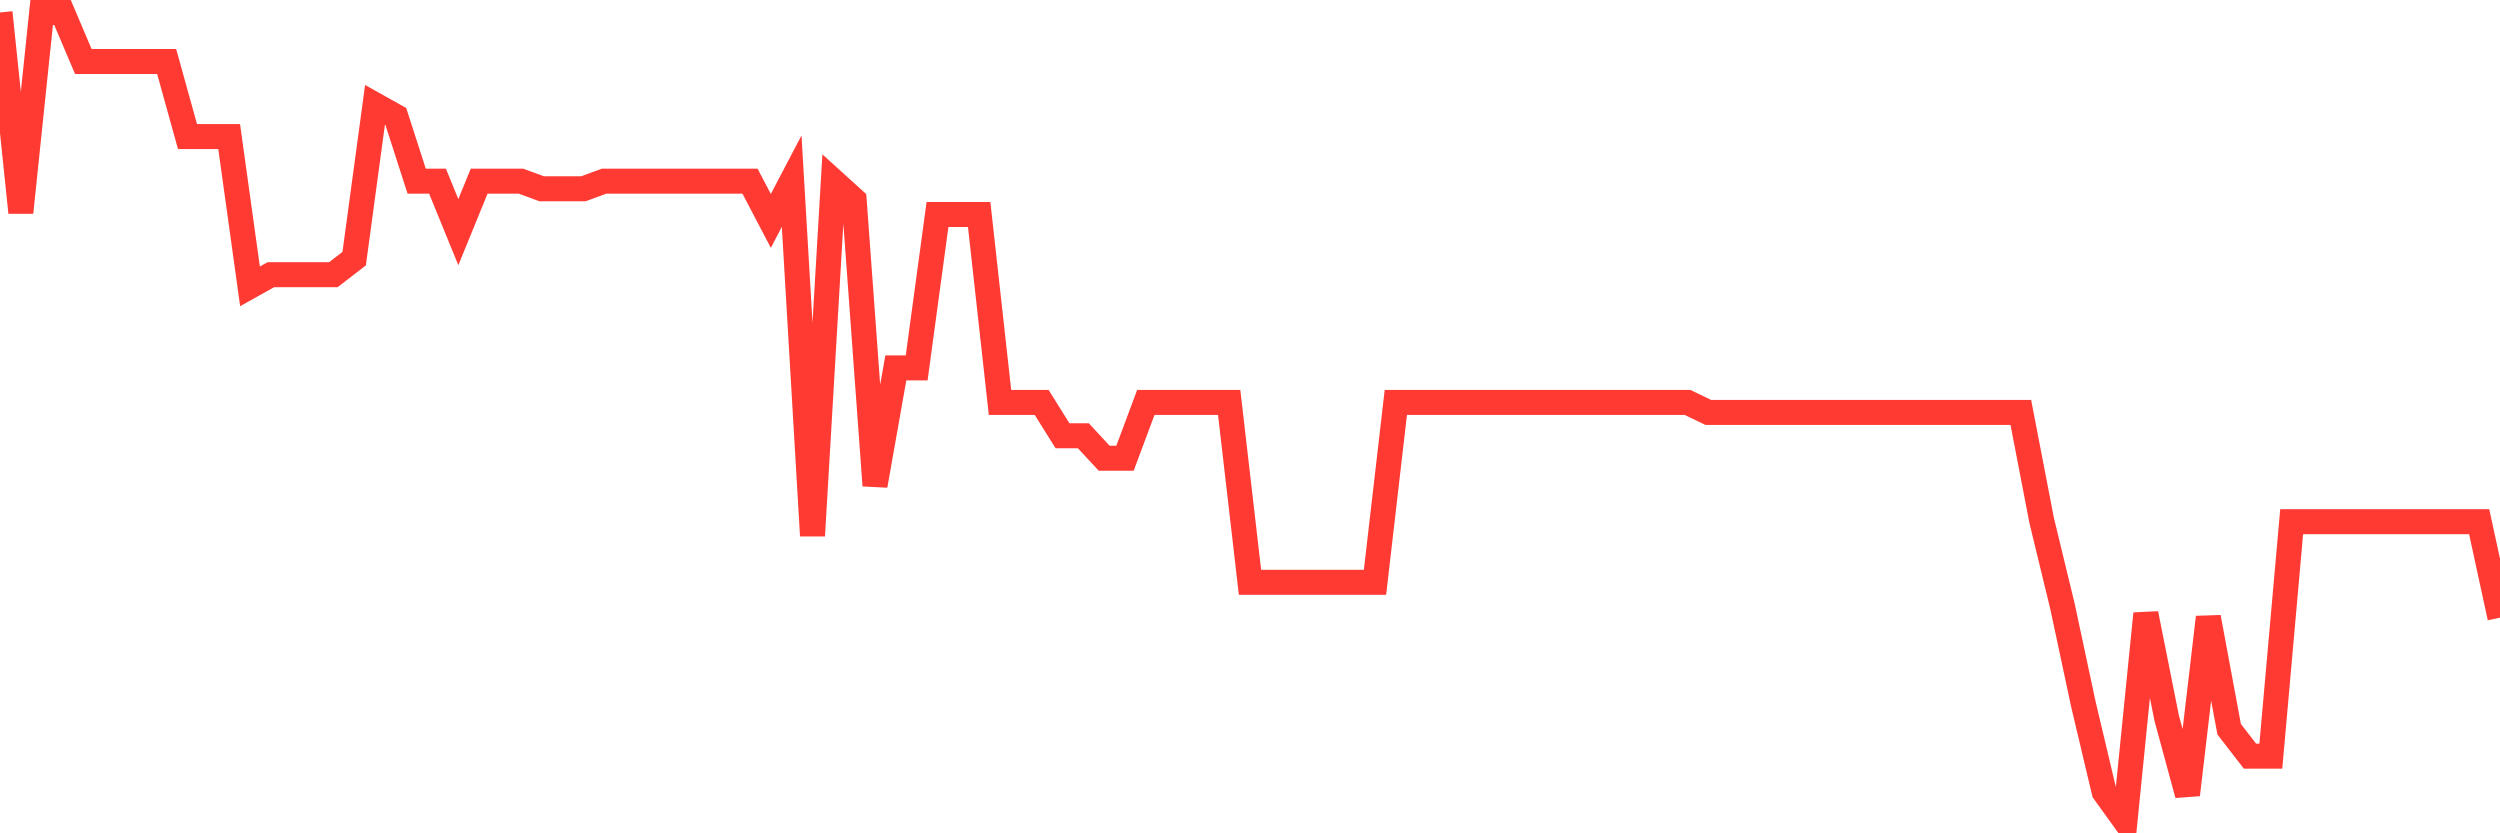 <svg
  xmlns="http://www.w3.org/2000/svg"
  xmlns:xlink="http://www.w3.org/1999/xlink"
  width="120"
  height="40"
  viewBox="0 0 120 40"
  preserveAspectRatio="none"
>
  <polyline
    points="0,0.6 1,10.199 2,0.6 3,0.6 4,2.952 5,2.952 6,2.952 7,2.952 8,2.952 9,6.556 10,6.556 11,6.556 12,13.745 13,13.186 14,13.186 15,13.186 16,13.186 17,12.415 18,5.033 19,5.592 20,8.695 21,8.695 22,11.143 23,8.695 24,8.695 25,8.695 26,9.062 27,9.062 28,9.062 29,8.695 30,8.695 31,8.695 32,8.695 33,8.695 34,8.695 35,8.695 36,8.695 37,10.604 38,8.695 39,25.715 40,8.695 41,9.601 42,23.306 43,17.658 44,17.658 45,10.295 46,10.295 47,10.295 48,19.316 49,19.316 50,19.316 51,20.916 52,20.916 53,21.995 54,21.995 55,19.316 56,19.316 57,19.316 58,19.316 59,19.316 60,27.951 61,27.951 62,27.951 63,27.951 64,27.951 65,27.951 66,27.951 67,19.316 68,19.316 69,19.316 70,19.316 71,19.316 72,19.316 73,19.316 74,19.316 75,19.316 76,19.316 77,19.316 78,19.316 79,19.316 80,19.316 81,19.316 82,19.798 83,19.798 84,19.798 85,19.798 86,19.798 87,19.798 88,19.798 89,19.798 90,19.798 91,19.798 92,19.798 93,19.798 94,19.798 95,19.798 96,19.798 97,19.798 98,24.983 99,29.107 100,33.791 101,38.012 102,39.4 103,29.454 104,34.466 105,38.147 106,29.628 107,35.005 108,36.297 109,36.297 110,25.04 111,25.04 112,25.04 113,25.04 114,25.04 115,25.04 116,25.04 117,25.04 118,25.04 119,25.04 120,29.647"
    fill="none"
    stroke="#ff3a33"
    stroke-width="1.2"
  >
  </polyline>
</svg>
